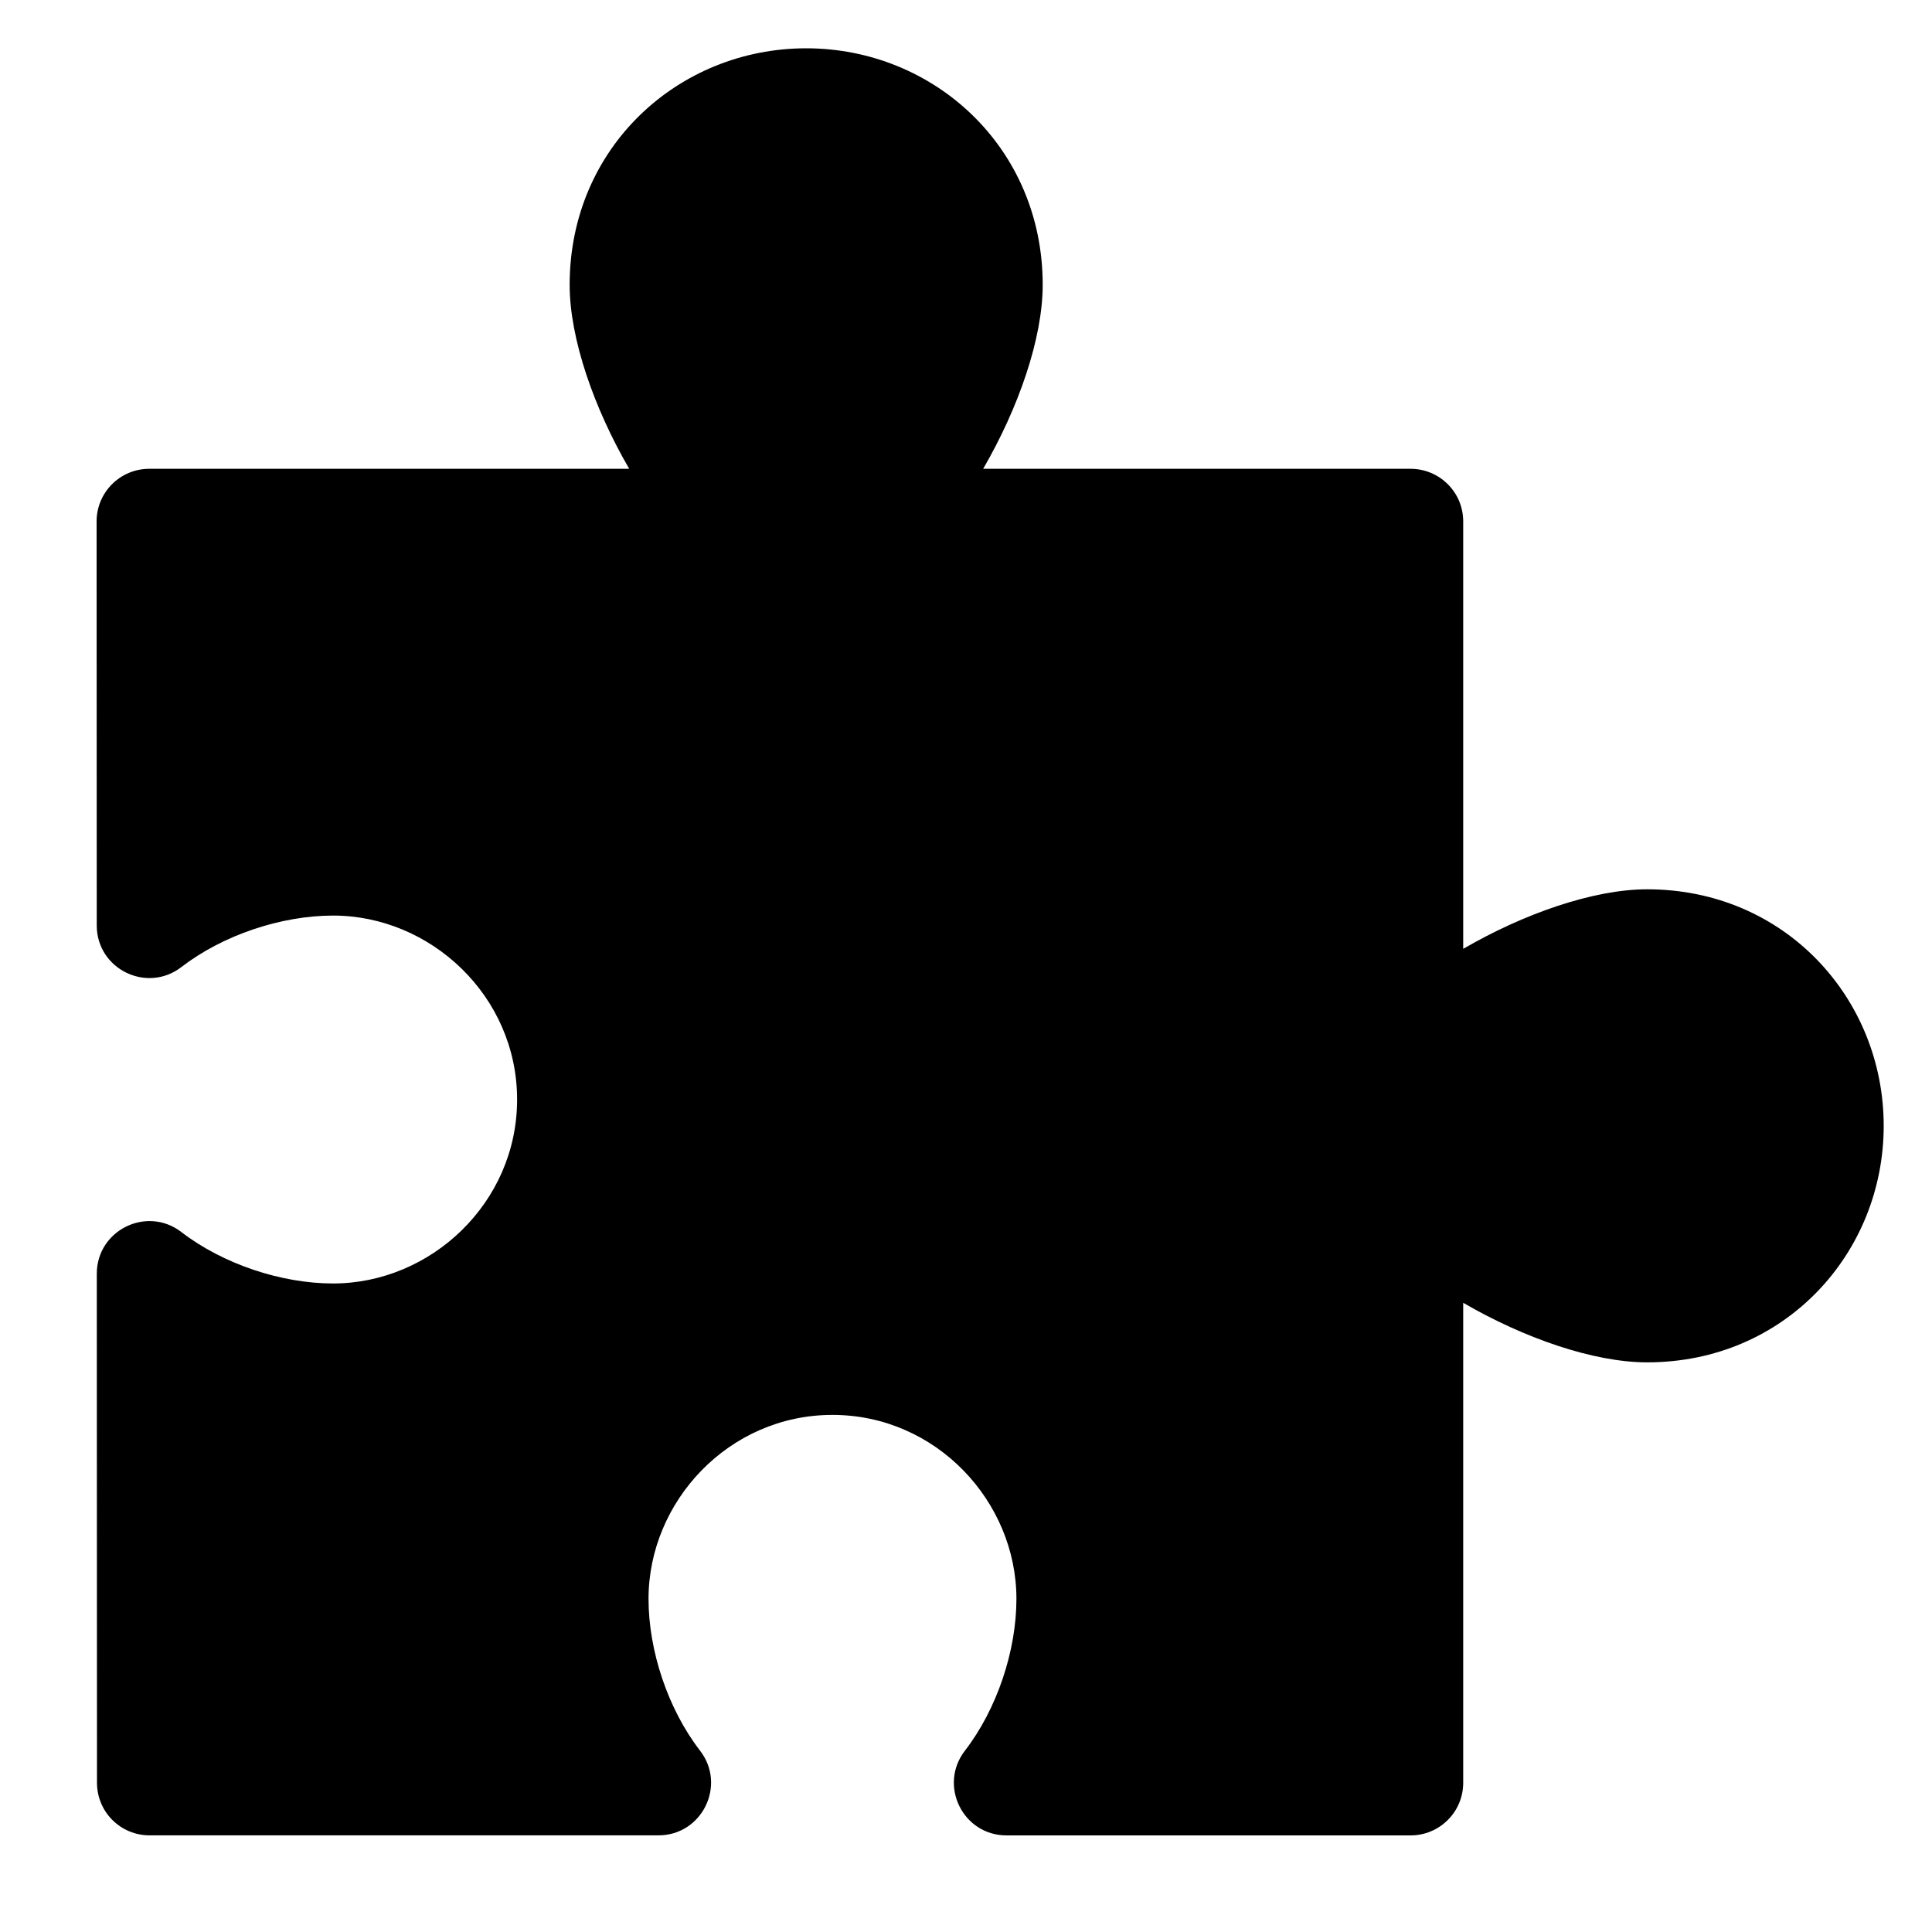 <svg width="40" height="40" viewBox="0 0 40 40" fill="none" xmlns="http://www.w3.org/2000/svg">
<path fill-rule="evenodd" clip-rule="evenodd" d="M34.103 28.206C36.954 28.206 39 25.946 39 23.309C39 20.672 36.954 18.412 34.103 18.412C32.989 18.412 31.546 18.917 30.294 19.645V10.794C30.294 10.505 30.18 10.229 29.975 10.025C29.771 9.821 29.494 9.706 29.206 9.706H20.355C21.083 8.454 21.588 7.011 21.588 5.897C21.588 3.046 19.328 1 16.691 1C14.054 1 11.794 3.046 11.794 5.897C11.794 7.011 12.299 8.454 13.027 9.706H3.088C2.8 9.706 2.523 9.821 2.319 10.025C2.115 10.229 2 10.505 2 10.794L2.003 19.16C2.003 20.063 3.04 20.573 3.755 20.022C4.617 19.358 5.824 18.956 6.897 18.956C8.912 18.956 10.706 20.617 10.706 22.765C10.706 24.912 8.912 26.573 6.897 26.573C5.825 26.573 4.618 26.172 3.756 25.509C3.041 24.958 2.004 25.468 2.004 26.372L2.008 36.912C2.008 37.2 2.122 37.477 2.327 37.681C2.531 37.885 2.807 37.999 3.096 37.999H13.632C14.535 37.999 15.046 36.962 14.494 36.246C13.829 35.385 13.427 34.177 13.427 33.103C13.427 31.087 15.088 29.294 17.235 29.294C19.383 29.294 21.044 31.087 21.044 33.103C21.044 34.177 20.642 35.385 19.977 36.247C19.425 36.962 19.935 38 20.838 38H29.206C29.494 38 29.771 37.885 29.975 37.681C30.18 37.477 30.294 37.2 30.294 36.912V26.973C31.546 27.701 32.989 28.206 34.103 28.206Z" fill="black"/>
</svg>
